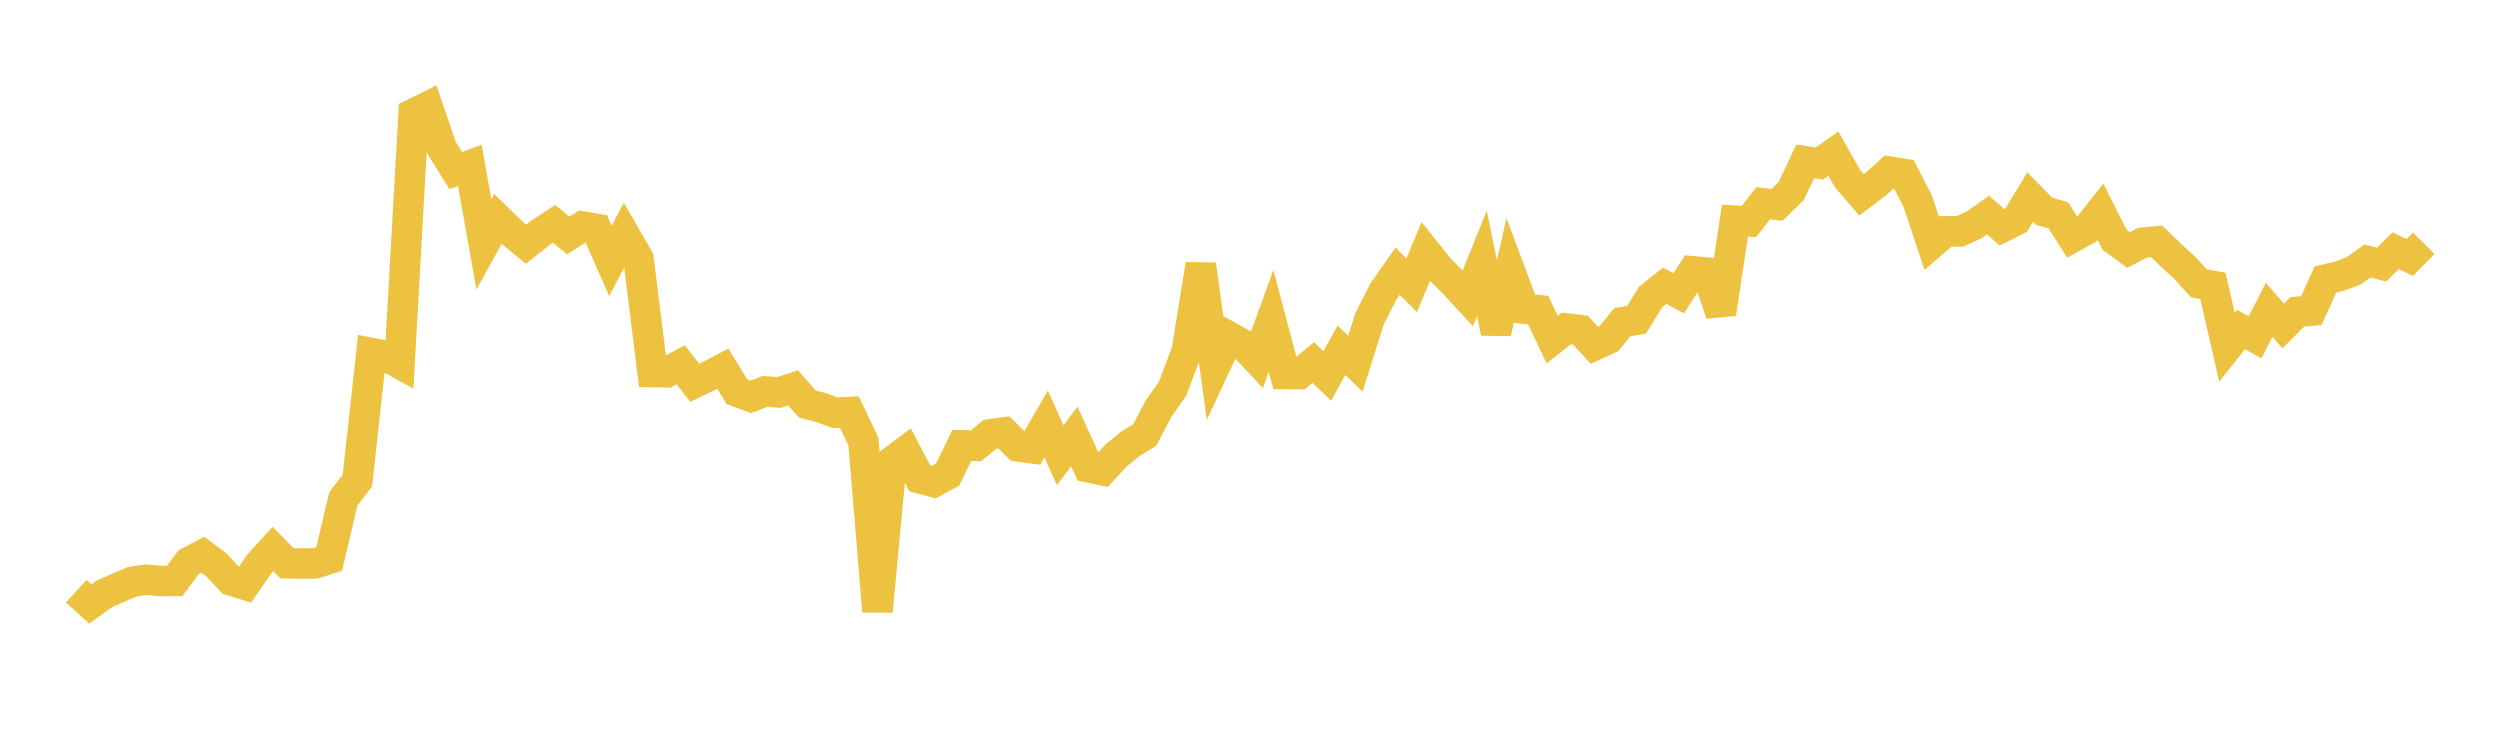 <svg width="164" height="48" xmlns="http://www.w3.org/2000/svg" xmlns:xlink="http://www.w3.org/1999/xlink"><path fill="none" stroke="rgb(237,194,64)" stroke-width="2" d="M5,38.784L5.922,39.624L6.844,38.954L7.766,38.554L8.689,38.158L9.611,38.022L10.533,38.117L11.455,38.108L12.377,36.877L13.299,36.388L14.222,37.079L15.144,38.071L16.066,38.361L16.988,37.028L17.91,36.012L18.832,36.953L19.754,36.967L20.677,36.959L21.599,36.66L22.521,32.721L23.443,31.532L24.365,23.16L25.287,23.342L26.21,23.851L27.132,7.451L28.054,6.998L28.976,9.717L29.898,11.187L30.82,10.847L31.743,16.034L32.665,14.36L33.587,15.262L34.509,16.02L35.431,15.29L36.353,14.685L37.275,15.449L38.198,14.854L39.12,15.015L40.042,17.124L40.964,15.368L41.886,16.971L42.808,24.411L43.731,24.427L44.653,23.926L45.575,25.11L46.497,24.666L47.419,24.186L48.341,25.694L49.263,26.034L50.186,25.676L51.108,25.744L52.03,25.446L52.952,26.495L53.874,26.745L54.796,27.078L55.719,27.029L56.641,28.972L57.563,40.1L58.485,30.293L59.407,29.603L60.329,31.378L61.251,31.629L62.174,31.124L63.096,29.213L64.018,29.245L64.94,28.496L65.862,28.367L66.784,29.289L67.707,29.407L68.629,27.811L69.551,29.869L70.473,28.628L71.395,30.656L72.317,30.852L73.24,29.857L74.162,29.105L75.084,28.549L76.006,26.796L76.928,25.489L77.85,23.031L78.772,17.351L79.695,24.056L80.617,22.082L81.539,22.596L82.461,23.582L83.383,21.05L84.305,24.534L85.228,24.544L86.15,23.783L87.072,24.664L87.994,22.976L88.916,23.856L89.838,20.918L90.76,19.107L91.683,17.787L92.605,18.709L93.527,16.509L94.449,17.655L95.371,18.573L96.293,19.569L97.216,17.275L98.138,21.826L99.06,17.784L99.982,20.246L100.904,20.344L101.826,22.278L102.749,21.544L103.671,21.658L104.593,22.655L105.515,22.237L106.437,21.132L107.359,20.978L108.281,19.48L109.204,18.742L110.126,19.237L111.048,17.798L111.97,17.885L112.892,20.58L113.814,14.475L114.737,14.526L115.659,13.335L116.581,13.436L117.503,12.531L118.425,10.582L119.347,10.729L120.269,10.079L121.192,11.709L122.114,12.777L123.036,12.089L123.958,11.259L124.88,11.405L125.802,13.198L126.725,15.972L127.647,15.174L128.569,15.183L129.491,14.756L130.413,14.108L131.335,14.913L132.257,14.45L133.18,12.922L134.102,13.868L135.024,14.121L135.946,15.575L136.868,15.06L137.79,13.894L138.713,15.726L139.635,16.398L140.557,15.92L141.479,15.837L142.401,16.727L143.323,17.572L144.246,18.587L145.168,18.757L146.09,22.782L147.012,21.619L147.934,22.133L148.856,20.325L149.778,21.387L150.701,20.459L151.623,20.378L152.545,18.34L153.467,18.117L154.389,17.771L155.311,17.12L156.234,17.359L157.156,16.443L158.078,16.885L159,15.958"></path></svg>